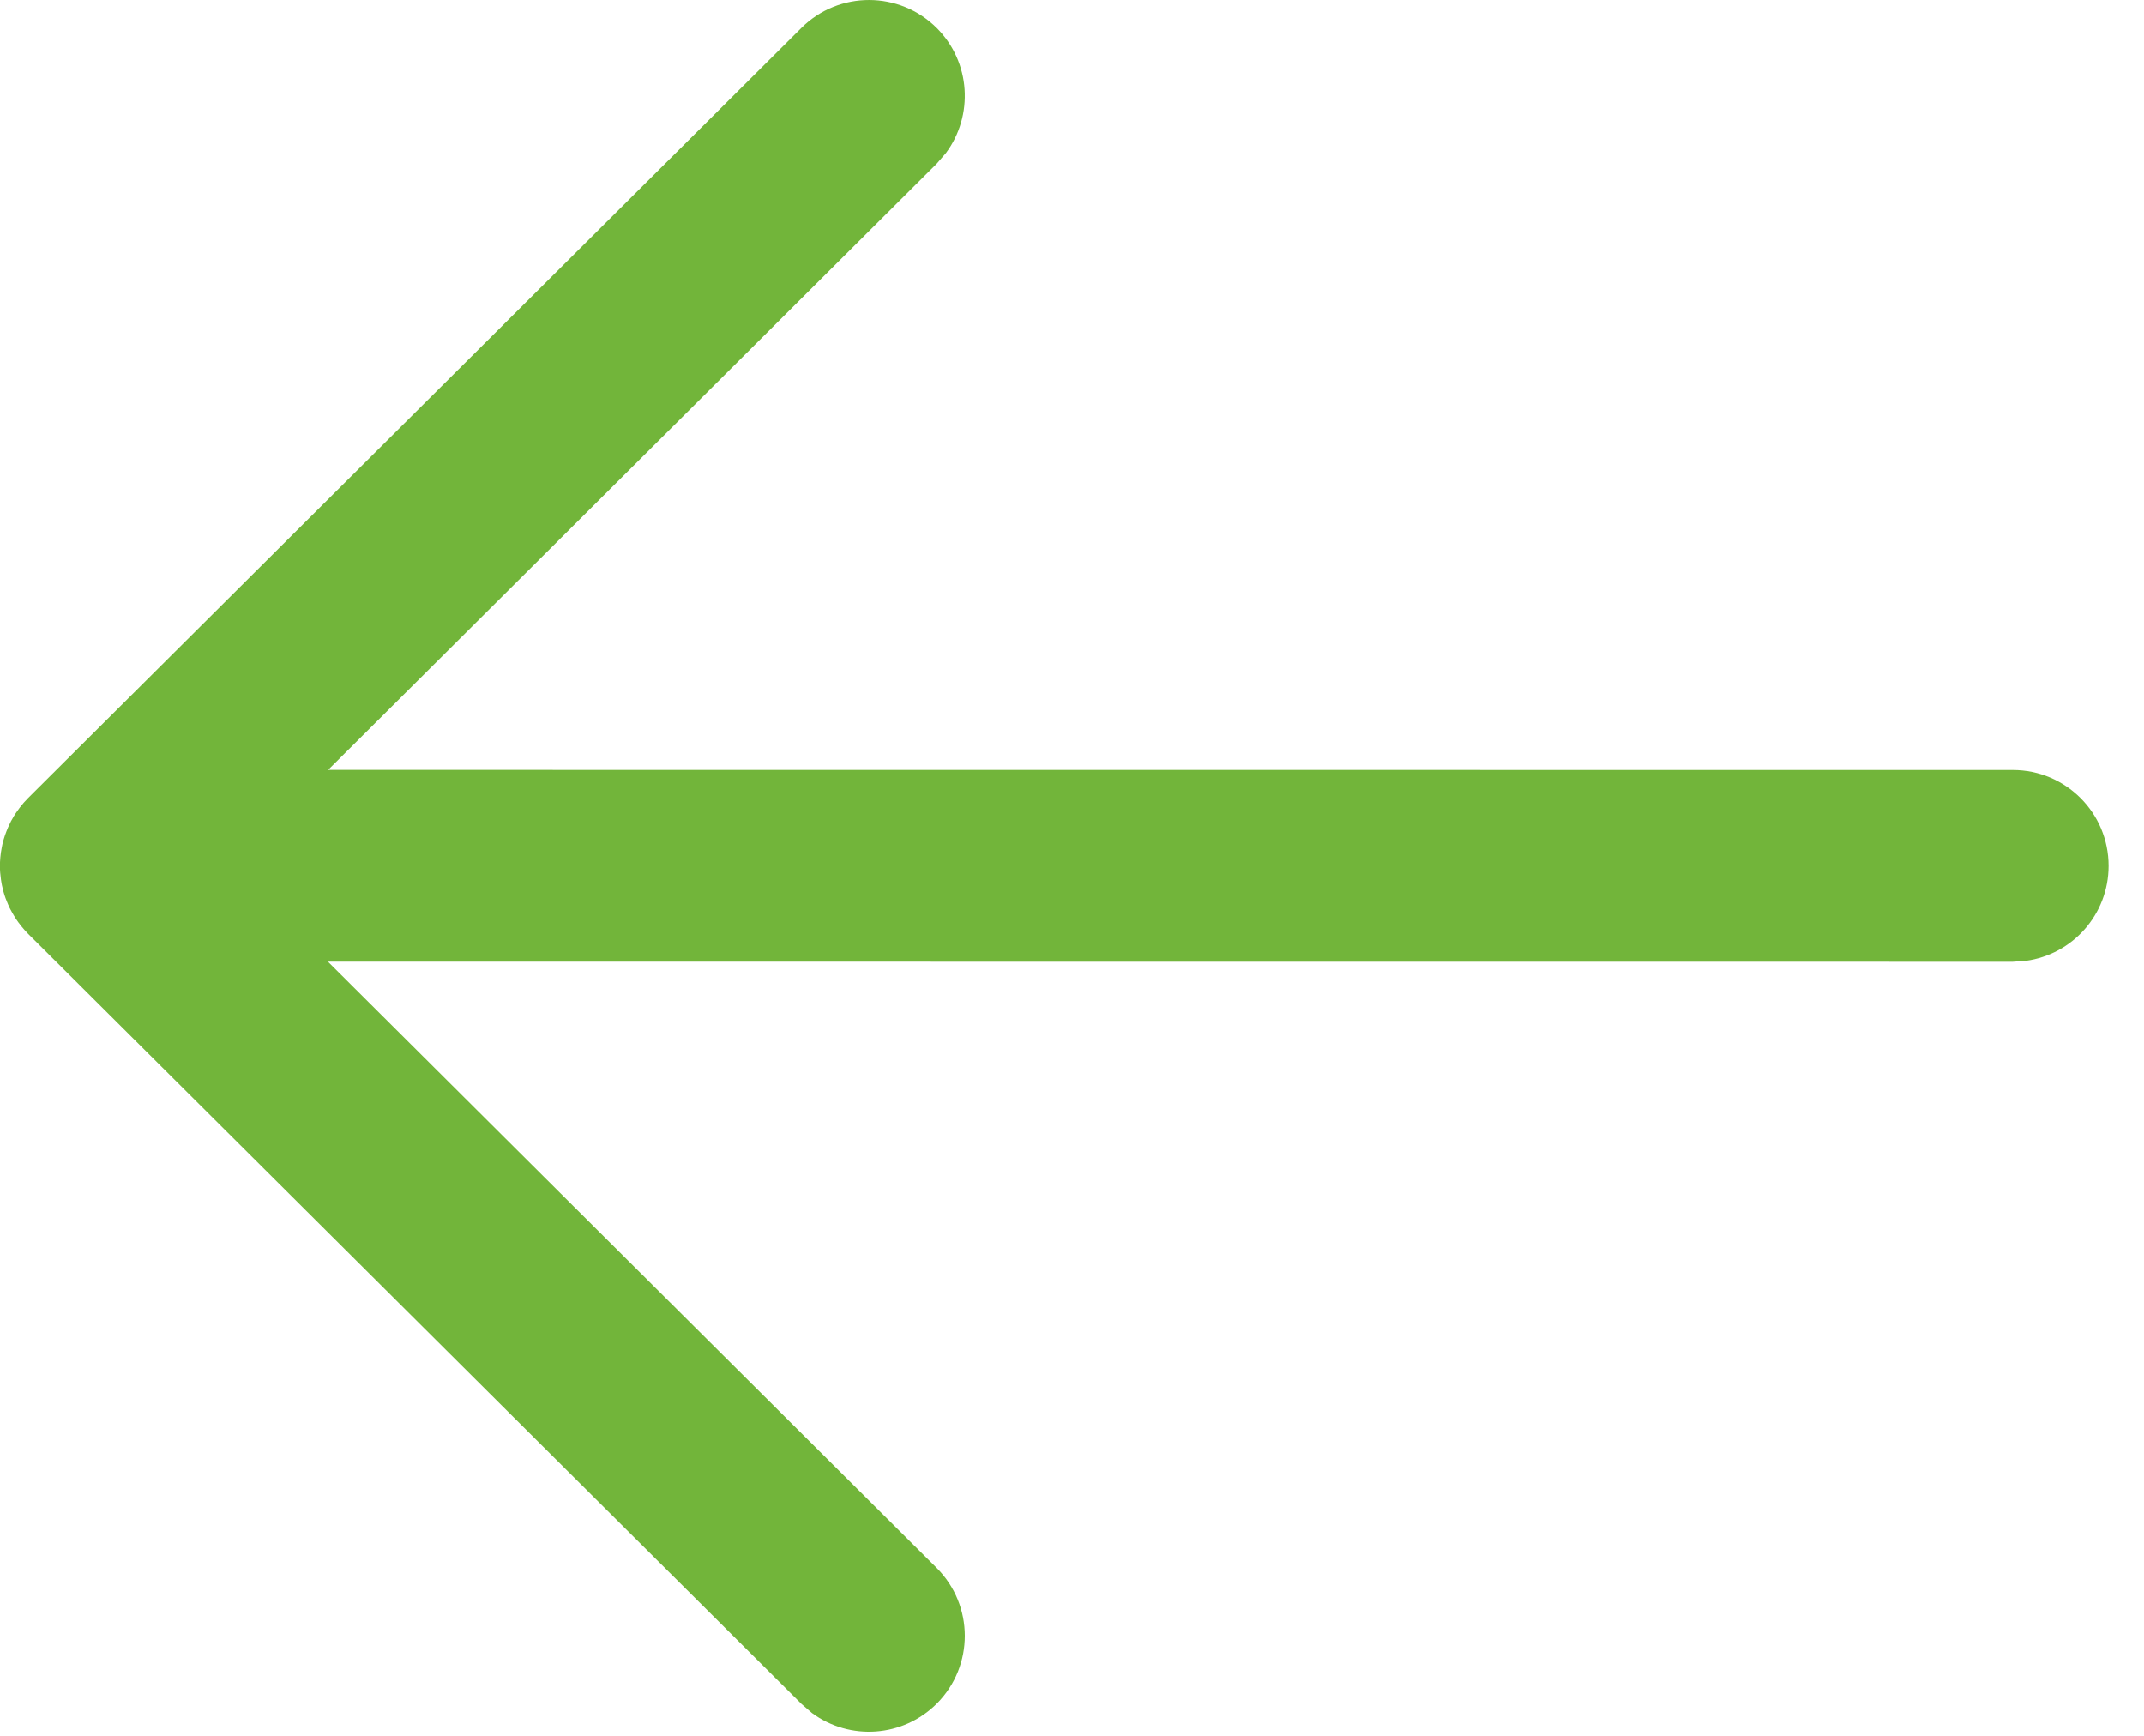 <svg width="21" height="17" viewBox="0 0 21 17" fill="none" xmlns="http://www.w3.org/2000/svg">
<path d="M20.653 8.48C20.653 8.955 20.3 9.348 19.842 9.41L19.715 9.419L3.212 9.418L9.174 15.355C9.541 15.721 9.542 16.316 9.177 16.683C8.844 17.017 8.323 17.049 7.954 16.777L7.849 16.686L0.276 9.146C0.228 9.097 0.186 9.045 0.15 8.99C0.14 8.974 0.13 8.957 0.12 8.939C0.111 8.924 0.103 8.909 0.095 8.893C0.085 8.871 0.074 8.847 0.065 8.823C0.057 8.805 0.051 8.787 0.045 8.769C0.038 8.747 0.031 8.723 0.026 8.699C0.021 8.682 0.018 8.665 0.015 8.649C0.011 8.625 0.007 8.6 0.005 8.574C0.002 8.555 0.001 8.535 0 8.516C0 8.504 -8.58307e-05 8.492 -8.58307e-05 8.48L0 8.444C0.001 8.425 0.002 8.407 0.004 8.388L-8.58307e-05 8.48C-8.58307e-05 8.421 0.005 8.363 0.016 8.307C0.018 8.293 0.021 8.279 0.024 8.266C0.031 8.237 0.039 8.21 0.048 8.183C0.052 8.17 0.057 8.156 0.063 8.142C0.074 8.114 0.085 8.087 0.099 8.061C0.105 8.048 0.111 8.035 0.119 8.023C0.13 8.002 0.142 7.982 0.155 7.963C0.164 7.949 0.174 7.935 0.185 7.921L0.193 7.91C0.218 7.877 0.246 7.845 0.275 7.816L0.276 7.815L7.849 0.274C8.216 -0.092 8.811 -0.091 9.177 0.276C9.509 0.61 9.538 1.132 9.265 1.499L9.174 1.604L3.214 7.54L19.715 7.541C20.233 7.541 20.653 7.961 20.653 8.48Z" fill="#72B53A"/>
</svg>
